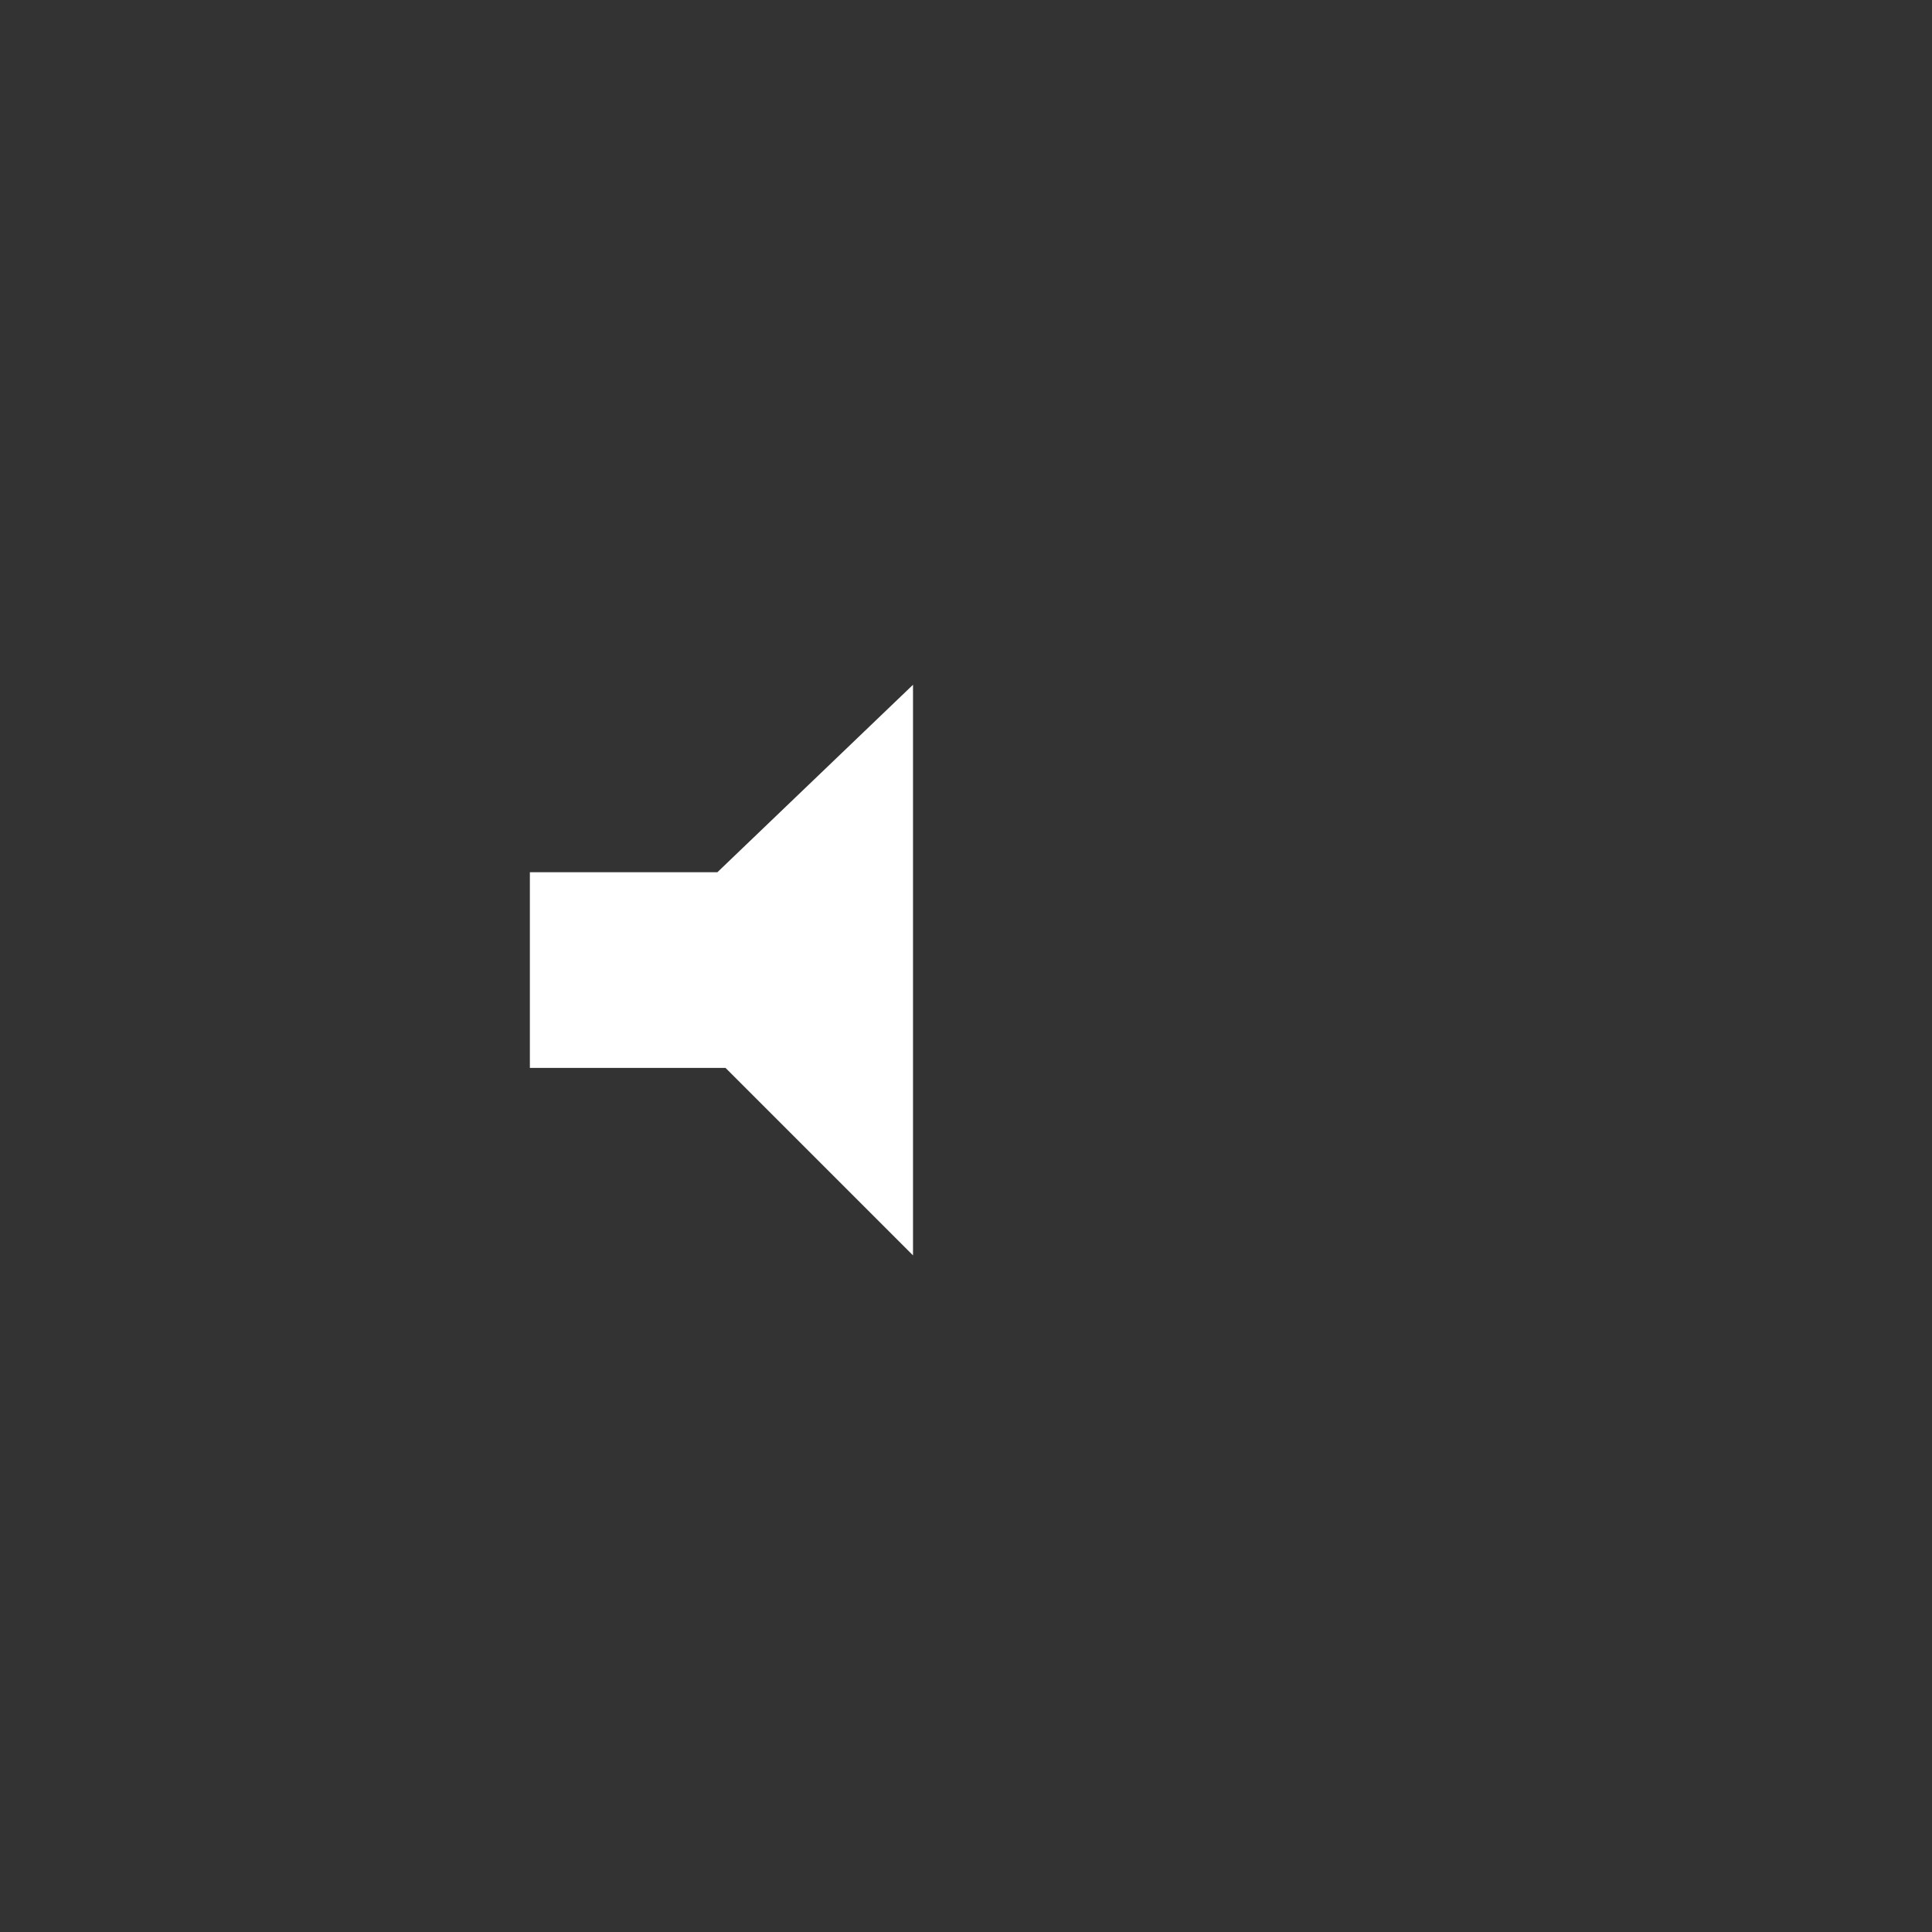 <svg xmlns:xlink="http://www.w3.org/1999/xlink" xmlns="http://www.w3.org/2000/svg" viewBox="0 0 237 237" width="68.25" height="68.25"><rect x="0" y="0" width="237" height="237" fill="#333333" stroke="none"/><style>
  @keyframes VOLUME_SMALL_WAVE_FLASH {
    0% { opacity: 0; }
    33% { opacity: 1; }
    66% { opacity: 1; }
    100% { opacity: 0; }
  }

  @keyframes VOLUME_LARGE_WAVE_FLASH {
    0% { opacity: 0; }
    33% { opacity: 1; }
    66% { opacity: 1; }
    100% { opacity: 0; }
  }

  .volume__small-wave {
    animation: VOLUME_SMALL_WAVE_FLASH 2s infinite;
    opacity: 0;
  }

  .volume__large-wave {
    animation: VOLUME_LARGE_WAVE_FLASH 2s infinite .3s;
    opacity: 0;
  }
</style><path fill="#FFFFFF" d="M88 107H65v24h24l23 23V84z"></path><g fill="none" stroke="#FFFFFF" stroke-linecap="round" stroke-width="10px"><path d="M142 86c9 21 9 44 0 65" class="volume__small-wave" stroke="#FFFFFF" fill="none" stroke-width="10px"></path><path d="M165 74c13 23 13 66 0 89" class="volume__large-wave" stroke="#FFFFFF" fill="none" stroke-width="10px"></path></g></svg>